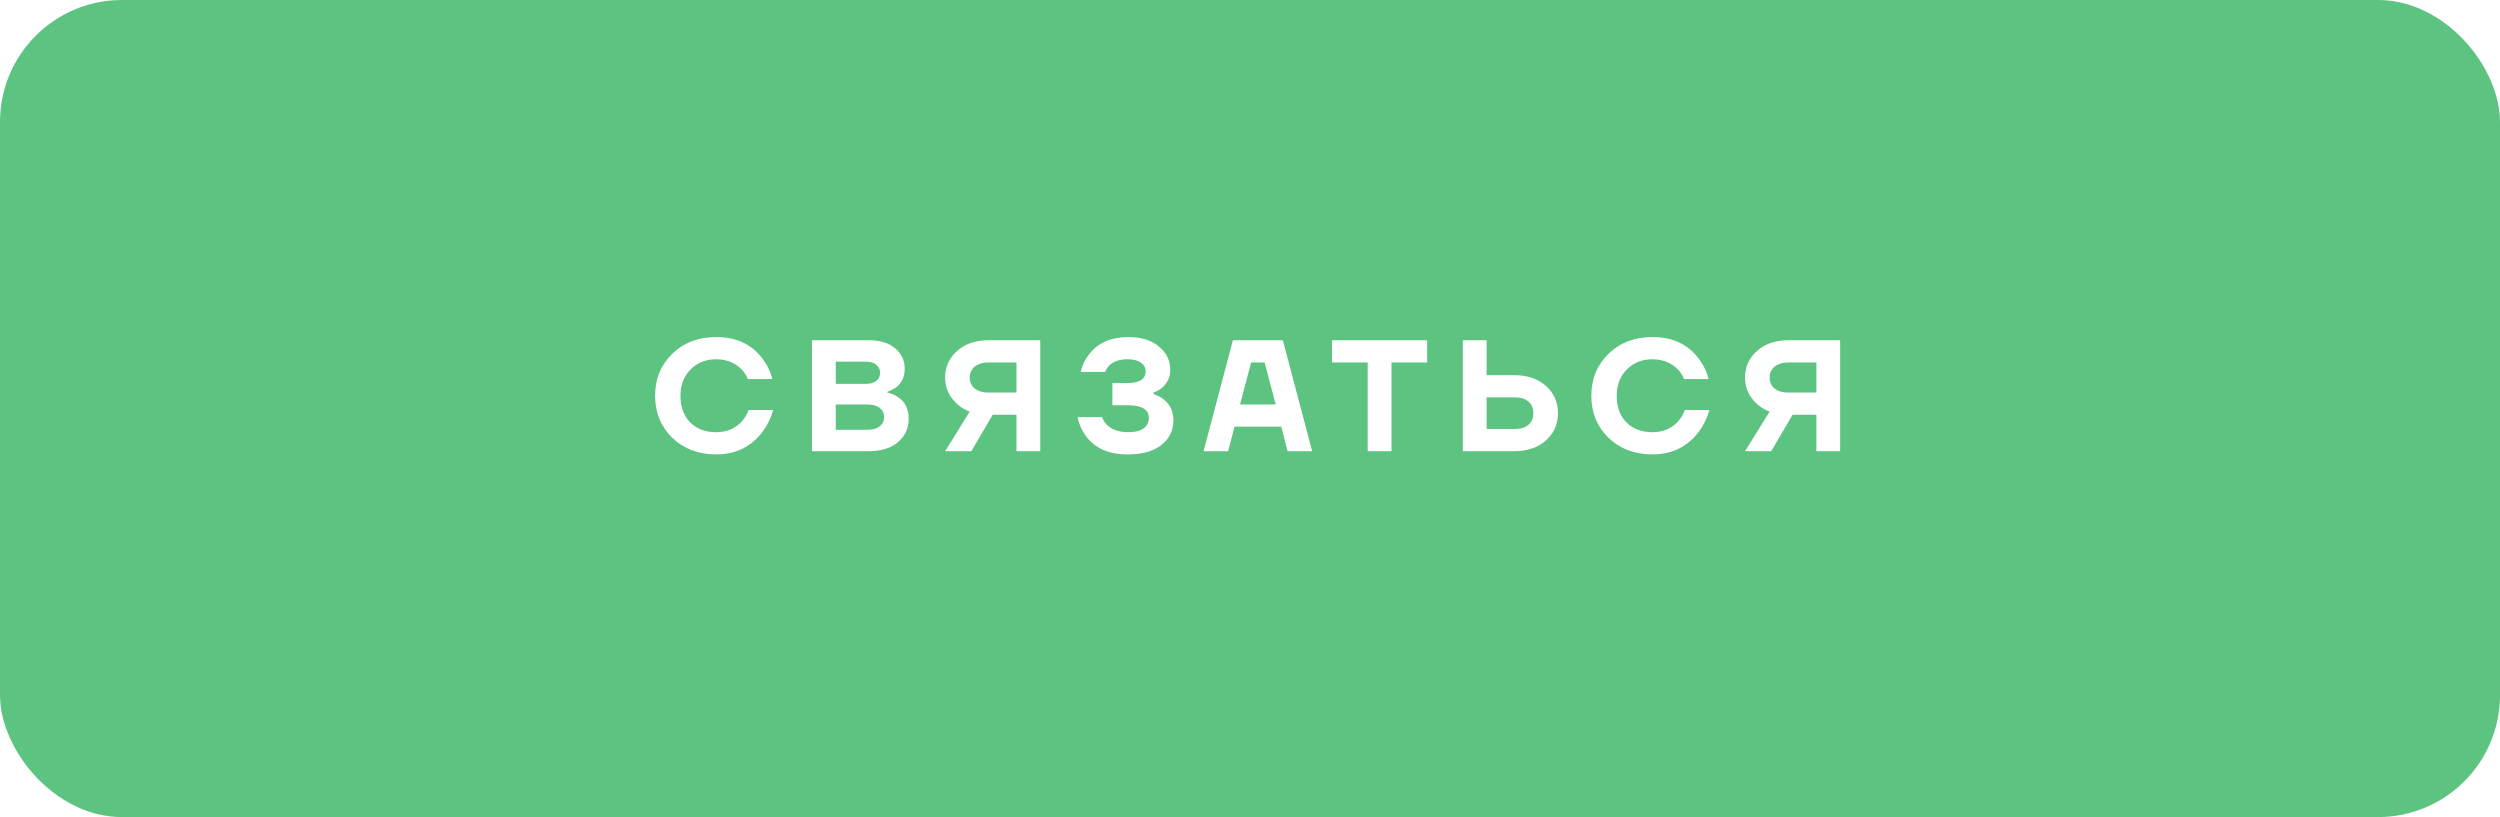 <?xml version="1.0" encoding="UTF-8"?> <svg xmlns="http://www.w3.org/2000/svg" width="205" height="67" viewBox="0 0 205 67" fill="none"> <g filter="url(#filter0_i_36_1493)"> <rect width="205" height="67" rx="10" fill="#5DC381"></rect> <path d="M55.121 35.895C54.185 34.976 53.718 33.828 53.718 32.45C53.718 31.072 54.185 29.928 55.121 29.018C56.066 28.099 57.267 27.64 58.722 27.64C60.361 27.64 61.617 28.216 62.492 29.369C62.891 29.88 63.173 30.452 63.337 31.085H61.322C61.21 30.79 61.036 30.522 60.803 30.279C60.257 29.733 59.563 29.46 58.722 29.46C57.873 29.46 57.171 29.742 56.617 30.305C56.071 30.86 55.797 31.575 55.797 32.45C55.797 33.36 56.062 34.088 56.59 34.634C57.128 35.171 57.839 35.44 58.722 35.44C59.606 35.44 60.317 35.137 60.855 34.53C61.097 34.244 61.275 33.941 61.388 33.62H63.403C63.203 34.305 62.904 34.911 62.505 35.44C61.569 36.653 60.309 37.26 58.722 37.26C57.267 37.26 56.066 36.805 55.121 35.895ZM66.582 37V27.9H71.262C72.172 27.9 72.887 28.121 73.407 28.563C73.927 29.005 74.187 29.564 74.187 30.24C74.187 30.89 73.949 31.401 73.472 31.774C73.247 31.93 73.008 32.047 72.757 32.125V32.19C73.06 32.251 73.351 32.372 73.628 32.554C74.217 32.944 74.512 33.538 74.512 34.335C74.512 35.115 74.217 35.756 73.628 36.259C73.047 36.753 72.237 37 71.197 37H66.582ZM68.532 31.475H71.002C71.375 31.475 71.661 31.393 71.86 31.228C72.068 31.055 72.172 30.834 72.172 30.565C72.172 30.296 72.068 30.08 71.86 29.915C71.661 29.742 71.375 29.655 71.002 29.655H68.532V31.475ZM68.532 35.245H71.067C71.544 35.245 71.899 35.15 72.133 34.959C72.376 34.768 72.497 34.517 72.497 34.205C72.497 33.893 72.376 33.642 72.133 33.451C71.899 33.26 71.544 33.165 71.067 33.165H68.532V35.245ZM77.501 30.955C77.501 30.088 77.826 29.365 78.476 28.784C79.126 28.195 79.993 27.9 81.076 27.9H85.301V37H83.351V34.01H81.401L79.646 37H77.501L79.516 33.75C78.953 33.542 78.476 33.191 78.086 32.697C77.696 32.203 77.501 31.622 77.501 30.955ZM79.516 30.955C79.516 31.328 79.651 31.627 79.919 31.852C80.188 32.077 80.574 32.19 81.076 32.19H83.351V29.72H81.076C80.574 29.72 80.188 29.837 79.919 30.071C79.651 30.305 79.516 30.6 79.516 30.955ZM88.356 34.205H90.371C90.449 34.439 90.579 34.647 90.761 34.829C91.168 35.236 91.753 35.44 92.516 35.44C93.079 35.44 93.5 35.336 93.777 35.128C94.063 34.911 94.206 34.625 94.206 34.27C94.206 33.577 93.621 33.23 92.451 33.23H91.216V31.41H92.451C93.448 31.41 93.946 31.085 93.946 30.435C93.946 30.158 93.82 29.928 93.569 29.746C93.318 29.555 92.945 29.46 92.451 29.46C91.801 29.46 91.303 29.633 90.956 29.98C90.8 30.136 90.692 30.309 90.631 30.5H88.616C88.729 29.98 88.954 29.503 89.292 29.07C90.02 28.117 91.095 27.64 92.516 27.64C93.582 27.64 94.423 27.9 95.038 28.42C95.653 28.931 95.961 29.56 95.961 30.305C95.961 30.92 95.731 31.423 95.272 31.813C95.099 31.96 94.873 32.086 94.596 32.19V32.32C94.891 32.407 95.159 32.545 95.402 32.736C95.948 33.161 96.221 33.737 96.221 34.465C96.221 35.288 95.896 35.96 95.246 36.48C94.605 37 93.673 37.26 92.451 37.26C90.908 37.26 89.769 36.753 89.032 35.739C88.703 35.288 88.477 34.777 88.356 34.205ZM98.693 37L101.098 27.9H105.193L107.598 37H105.583L105.063 34.985H101.228L100.708 37H98.693ZM101.683 33.165H104.608L103.698 29.72H102.593L101.683 33.165ZM109.226 29.72V27.9H117.026V29.72H114.101V37H112.151V29.72H109.226ZM119.953 37V27.9H121.903V30.76H124.113C125.231 30.76 126.115 31.055 126.765 31.644C127.424 32.233 127.753 32.979 127.753 33.88C127.753 34.781 127.424 35.527 126.765 36.116C126.115 36.705 125.231 37 124.113 37H119.953ZM121.903 35.18H124.178C124.689 35.18 125.075 35.063 125.335 34.829C125.604 34.595 125.738 34.279 125.738 33.88C125.738 33.481 125.604 33.165 125.335 32.931C125.075 32.697 124.689 32.58 124.178 32.58H121.903V35.18ZM131.893 35.895C130.957 34.976 130.489 33.828 130.489 32.45C130.489 31.072 130.957 29.928 131.893 29.018C132.837 28.099 134.038 27.64 135.494 27.64C137.132 27.64 138.388 28.216 139.264 29.369C139.662 29.88 139.944 30.452 140.109 31.085H138.094C137.981 30.79 137.808 30.522 137.574 30.279C137.028 29.733 136.334 29.46 135.494 29.46C134.644 29.46 133.942 29.742 133.388 30.305C132.842 30.86 132.569 31.575 132.569 32.45C132.569 33.36 132.833 34.088 133.362 34.634C133.899 35.171 134.61 35.44 135.494 35.44C136.378 35.44 137.088 35.137 137.626 34.53C137.868 34.244 138.046 33.941 138.159 33.62H140.174C139.974 34.305 139.675 34.911 139.277 35.44C138.341 36.653 137.08 37.26 135.494 37.26C134.038 37.26 132.837 36.805 131.893 35.895ZM143.093 30.955C143.093 30.088 143.418 29.365 144.068 28.784C144.718 28.195 145.585 27.9 146.668 27.9H150.893V37H148.943V34.01H146.993L145.238 37H143.093L145.108 33.75C144.545 33.542 144.068 33.191 143.678 32.697C143.288 32.203 143.093 31.622 143.093 30.955ZM145.108 30.955C145.108 31.328 145.242 31.627 145.511 31.852C145.78 32.077 146.165 32.19 146.668 32.19H148.943V29.72H146.668C146.165 29.72 145.78 29.837 145.511 30.071C145.242 30.305 145.108 30.6 145.108 30.955Z" fill="white"></path> </g> <defs> <filter id="filter0_i_36_1493" x="0" y="0" width="205" height="67" filterUnits="userSpaceOnUse" color-interpolation-filters="sRGB"> <feFlood flood-opacity="0" result="BackgroundImageFix"></feFlood> <feBlend mode="normal" in="SourceGraphic" in2="BackgroundImageFix" result="shape"></feBlend> <feColorMatrix in="SourceAlpha" type="matrix" values="0 0 0 0 0 0 0 0 0 0 0 0 0 0 0 0 0 0 127 0" result="hardAlpha"></feColorMatrix> <feOffset></feOffset> <feGaussianBlur stdDeviation="15"></feGaussianBlur> <feComposite in2="hardAlpha" operator="arithmetic" k2="-1" k3="1"></feComposite> <feColorMatrix type="matrix" values="0 0 0 0 1 0 0 0 0 1 0 0 0 0 1 0 0 0 0.4 0"></feColorMatrix> <feBlend mode="normal" in2="shape" result="effect1_innerShadow_36_1493"></feBlend> </filter> </defs> </svg> 